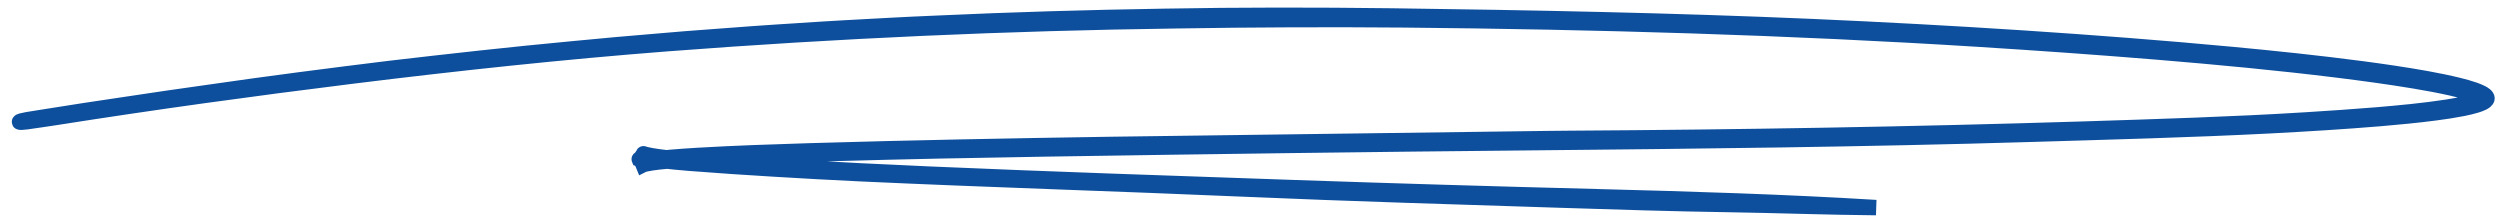 <?xml version="1.0" encoding="UTF-8"?> <svg xmlns="http://www.w3.org/2000/svg" width="162" height="14" viewBox="0 0 162 14" fill="none"><path d="M103.4 12.745C96.869 12.578 90.361 12.385 83.834 12.16C75.952 11.888 68.061 11.625 60.178 11.282C57.246 11.153 54.312 11.008 51.383 10.839C49.919 10.754 48.456 10.664 46.996 10.56C46.266 10.508 45.538 10.452 44.812 10.388C44.088 10.323 43.361 10.255 42.654 10.157C42.377 10.118 42.095 10.073 41.854 10.014C41.797 9.999 41.739 9.983 41.709 9.97C41.702 9.968 41.69 9.964 41.696 9.965C41.708 9.944 41.668 10.02 41.642 10.059C41.606 10.11 41.598 10.138 41.575 10.17C41.555 10.202 41.524 10.233 41.502 10.256C41.491 10.276 41.473 10.291 41.45 10.303C41.433 10.312 41.437 10.314 41.423 10.314C41.417 10.313 41.428 10.314 41.43 10.314C41.435 10.315 41.43 10.316 41.44 10.321C41.462 10.33 41.472 10.342 41.489 10.362C41.515 10.385 41.536 10.412 41.553 10.44C41.596 10.501 41.653 10.603 41.68 10.671C41.684 10.669 41.685 10.668 41.693 10.665L41.721 10.655C41.767 10.641 41.823 10.626 41.886 10.614C42.134 10.562 42.417 10.525 42.695 10.492C42.975 10.459 43.26 10.434 43.544 10.41C44.685 10.315 45.838 10.254 46.991 10.198C49.297 10.09 51.607 10.014 53.918 9.947C58.54 9.816 63.164 9.723 67.796 9.65C78.309 9.484 88.818 9.342 99.356 9.243C110.084 9.14 120.81 9.022 131.518 8.703C136.687 8.546 141.909 8.414 147.077 8.149C149.471 8.023 151.863 7.879 154.249 7.68C155.443 7.578 156.636 7.465 157.822 7.309C158.415 7.232 159.007 7.143 159.594 7.027C159.888 6.968 160.179 6.902 160.464 6.814C160.604 6.771 160.742 6.723 160.871 6.659C160.935 6.628 160.997 6.593 161.052 6.547C161.105 6.502 161.157 6.442 161.157 6.37C161.153 6.284 161.089 6.215 161.024 6.162C160.958 6.107 160.884 6.067 160.809 6.026C160.657 5.95 160.505 5.889 160.337 5.829C160.004 5.713 159.663 5.619 159.32 5.534C158.634 5.365 157.94 5.226 157.244 5.099C155.852 4.848 154.45 4.645 153.046 4.458C150.239 4.089 147.418 3.793 144.595 3.528C140.085 3.107 135.561 2.762 131.028 2.464C126.495 2.168 121.955 1.923 117.413 1.724C108.327 1.33 99.178 1.155 90.179 1.035C85.264 0.973 80.341 0.97 75.414 1.06C70.488 1.139 65.558 1.283 60.632 1.511C58.663 1.589 56.696 1.707 54.727 1.811C53.743 1.861 52.759 1.933 51.775 1.994C50.791 2.059 49.807 2.117 48.824 2.189L45.874 2.41L44.398 2.521L42.923 2.646L39.975 2.897C38.992 2.983 38.01 3.082 37.028 3.173C33.098 3.54 29.175 3.979 25.255 4.436C21.338 4.918 17.423 5.42 13.518 5.988C12.617 6.117 11.718 6.244 10.818 6.372C9.919 6.505 9.022 6.64 8.124 6.773C6.329 7.032 4.538 7.314 2.746 7.6C2.13 7.698 1.222 7.823 1.263 7.905C1.293 7.965 2.03 7.851 2.63 7.759C2.963 7.709 3.295 7.659 3.628 7.61C9.99 6.606 16.376 5.728 22.765 4.936C29.598 4.089 36.46 3.353 43.3 2.824C54.276 1.985 65.25 1.493 76.237 1.346C81.138 1.266 86.058 1.246 90.964 1.287C103.407 1.405 115.846 1.761 128.257 2.54C132.134 2.786 136.012 3.057 139.883 3.377C143.754 3.698 147.62 4.061 151.467 4.536C153.132 4.743 154.791 4.968 156.437 5.241C157.259 5.379 158.079 5.528 158.884 5.711C159.286 5.803 159.685 5.904 160.07 6.025C160.166 6.056 160.26 6.087 160.353 6.123L160.446 6.158L160.506 6.183C160.546 6.201 160.586 6.221 160.624 6.247C160.661 6.273 160.7 6.307 160.705 6.353C160.704 6.407 160.656 6.441 160.616 6.466C160.573 6.492 160.524 6.513 160.475 6.533C160.45 6.542 160.426 6.552 160.4 6.559C160.351 6.575 160.295 6.592 160.242 6.606C160.134 6.637 160.024 6.664 159.912 6.691C159.466 6.795 159.008 6.876 158.55 6.948C157.055 7.178 155.532 7.32 154.009 7.449C152.485 7.575 150.959 7.677 149.435 7.772C144.656 8.07 139.781 8.214 134.952 8.369C123.899 8.714 112.84 8.899 101.748 8.968C101.242 8.972 100.732 8.977 100.225 8.983C90.81 9.109 81.392 9.235 71.982 9.36C65.477 9.461 58.982 9.583 52.485 9.776C50.065 9.852 47.64 9.93 45.224 10.072C44.621 10.108 44.018 10.149 43.419 10.201C43.12 10.228 42.821 10.258 42.526 10.294C42.234 10.332 41.928 10.373 41.679 10.443C41.648 10.451 41.621 10.461 41.6 10.47C41.59 10.475 41.58 10.48 41.58 10.48L41.577 10.479C41.56 10.458 41.554 10.444 41.546 10.429C41.529 10.401 41.5 10.371 41.481 10.352C41.472 10.336 41.443 10.321 41.435 10.318C41.433 10.312 41.413 10.316 41.431 10.313C41.436 10.312 41.439 10.31 41.442 10.307C41.442 10.304 41.462 10.298 41.47 10.29C41.48 10.283 41.49 10.274 41.496 10.265L41.506 10.251L41.528 10.229C41.541 10.214 41.554 10.199 41.566 10.183L41.582 10.159C41.589 10.148 41.582 10.155 41.584 10.152C41.578 10.151 41.588 10.152 41.591 10.155C41.597 10.159 41.602 10.162 41.617 10.168C41.715 10.207 41.863 10.241 42.002 10.268C42.285 10.323 42.581 10.363 42.876 10.4C43.468 10.473 44.067 10.526 44.664 10.576C46.511 10.724 48.358 10.842 50.201 10.954C52.046 11.066 53.888 11.168 55.736 11.255C64.077 11.642 72.46 11.893 80.761 12.254C87.558 12.548 94.372 12.748 101.172 12.967C104.757 13.082 108.414 13.199 112.061 13.254C115.198 13.302 118.438 13.425 121.566 13.452C115.665 13.09 109.503 12.903 103.397 12.746L103.4 12.745Z" fill="#0D4F9D" stroke="#0D4F9D"></path></svg> 